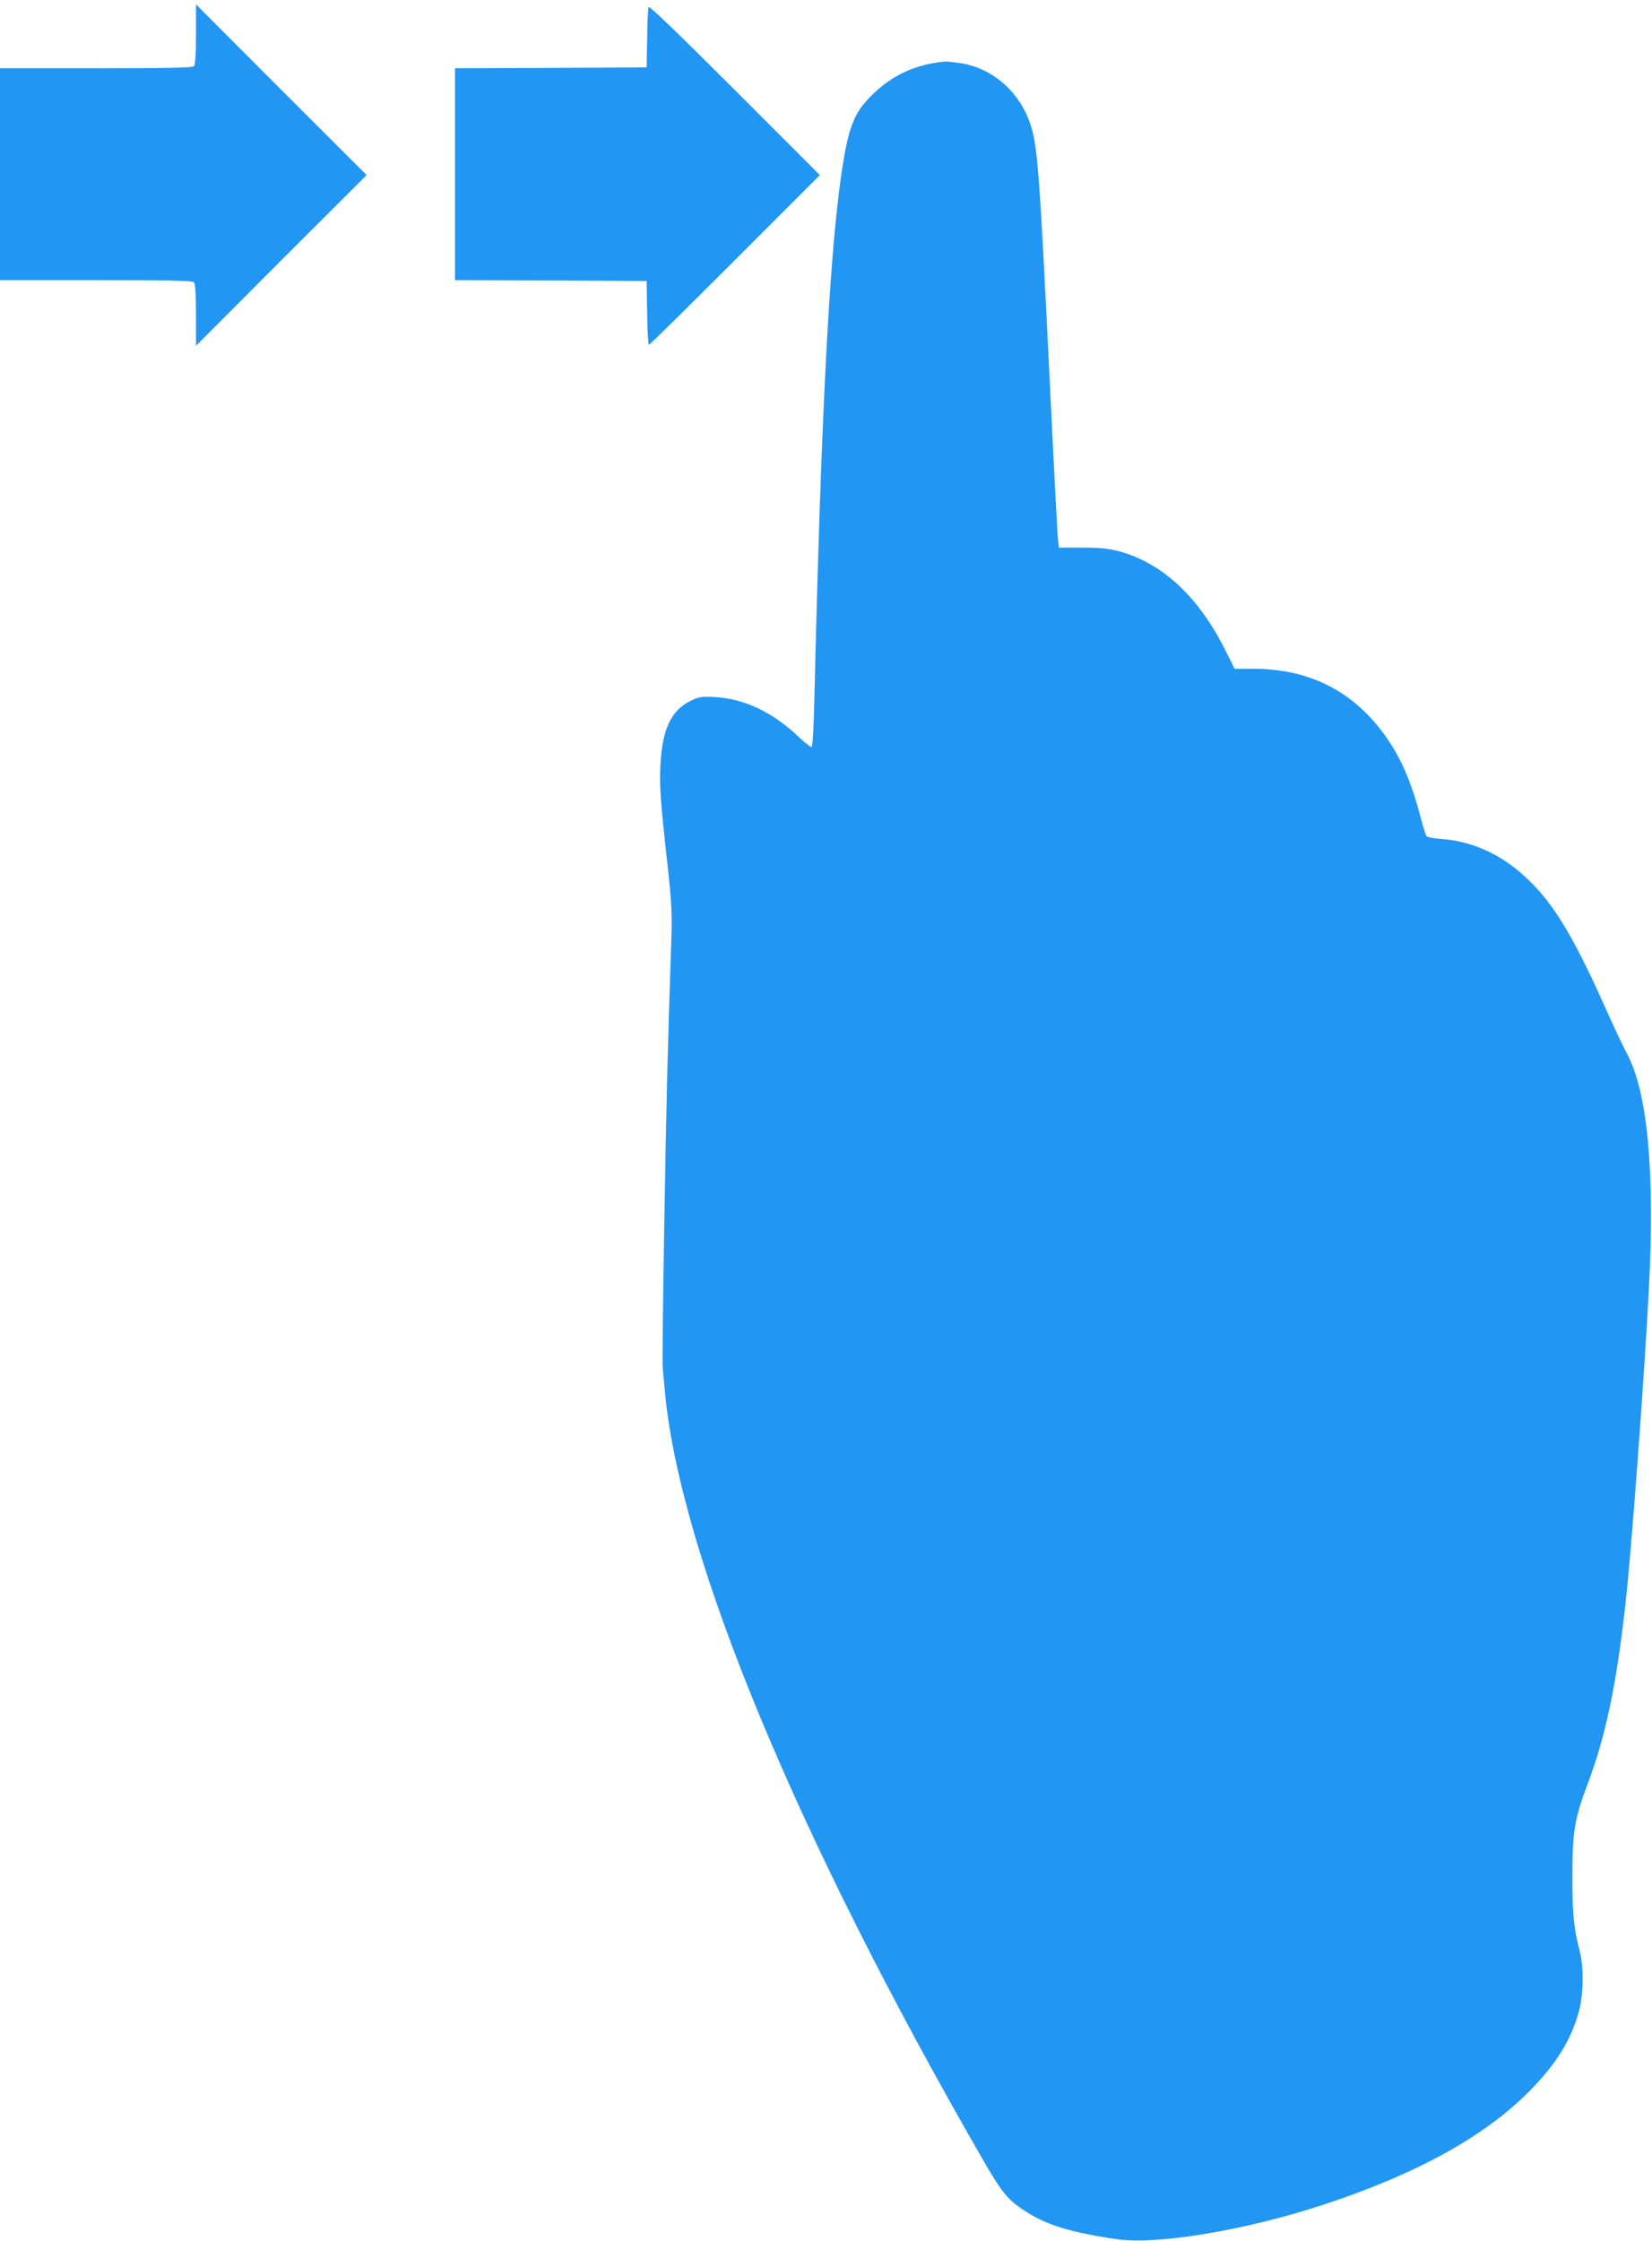 <?xml version="1.0" standalone="no"?>
<!DOCTYPE svg PUBLIC "-//W3C//DTD SVG 20010904//EN"
 "http://www.w3.org/TR/2001/REC-SVG-20010904/DTD/svg10.dtd">
<svg version="1.0" xmlns="http://www.w3.org/2000/svg"
 width="944pt" height="1280pt" viewBox="0 0 944 1280"
 preserveAspectRatio="xMidYMid meet">
<g transform="translate(0,1280) scale(0.1,-0.1)"
fill="#2196f3" stroke="none">
<path d="M1120 12604 c0 -119 -4 -174 -12 -182 -9 -9 -147 -12 -560 -12 l-548
0 0 -605 0 -605 548 0 c413 0 551 -3 560 -12 8 -8 12 -64 12 -187 l0 -176 487
488 488 487 -488 487 -487 488 0 -171z"/>
<path d="M3706 12760 c-3 -8 -7 -89 -8 -180 l-3 -165 -547 -3 -548 -2 0 -605
0 -605 548 -2 547 -3 3 -182 c1 -101 6 -183 10 -183 4 0 225 218 492 485 l485
485 -487 487 c-326 326 -489 482 -492 473z"/>
<path d="M5360 12444 c-147 -22 -261 -77 -366 -176 -116 -110 -147 -189 -189
-483 -67 -473 -114 -1393 -151 -2958 -3 -158 -10 -290 -16 -293 -5 -3 -41 25
-81 63 -143 135 -303 211 -469 221 -80 4 -92 3 -143 -22 -110 -54 -161 -163
-171 -365 -6 -123 -1 -201 42 -586 22 -204 25 -266 20 -415 -22 -659 -28 -912
-40 -1610 -7 -432 -12 -805 -9 -830 2 -25 8 -94 14 -155 92 -935 754 -2530
1813 -4367 112 -194 143 -232 243 -297 121 -80 262 -123 524 -161 229 -34 732
50 1173 194 546 179 939 397 1197 663 145 149 226 282 270 439 28 97 30 257 6
349 -34 132 -42 211 -42 425 0 259 12 331 89 535 101 267 164 567 215 1030 33
293 105 1259 133 1790 36 671 -8 1134 -127 1350 -18 33 -72 148 -120 255 -201
450 -320 637 -500 787 -128 106 -279 169 -433 180 -45 3 -86 11 -91 17 -4 6
-18 49 -30 96 -60 232 -129 382 -235 517 -182 230 -422 343 -726 343 l-105 0
-49 98 c-154 311 -363 507 -615 574 -58 15 -107 20 -208 20 l-132 0 -5 42 c-3
22 -24 417 -46 876 -62 1275 -71 1394 -120 1522 -66 176 -218 302 -395 328
-71 10 -81 10 -125 4z"/>
</g>
</svg>
